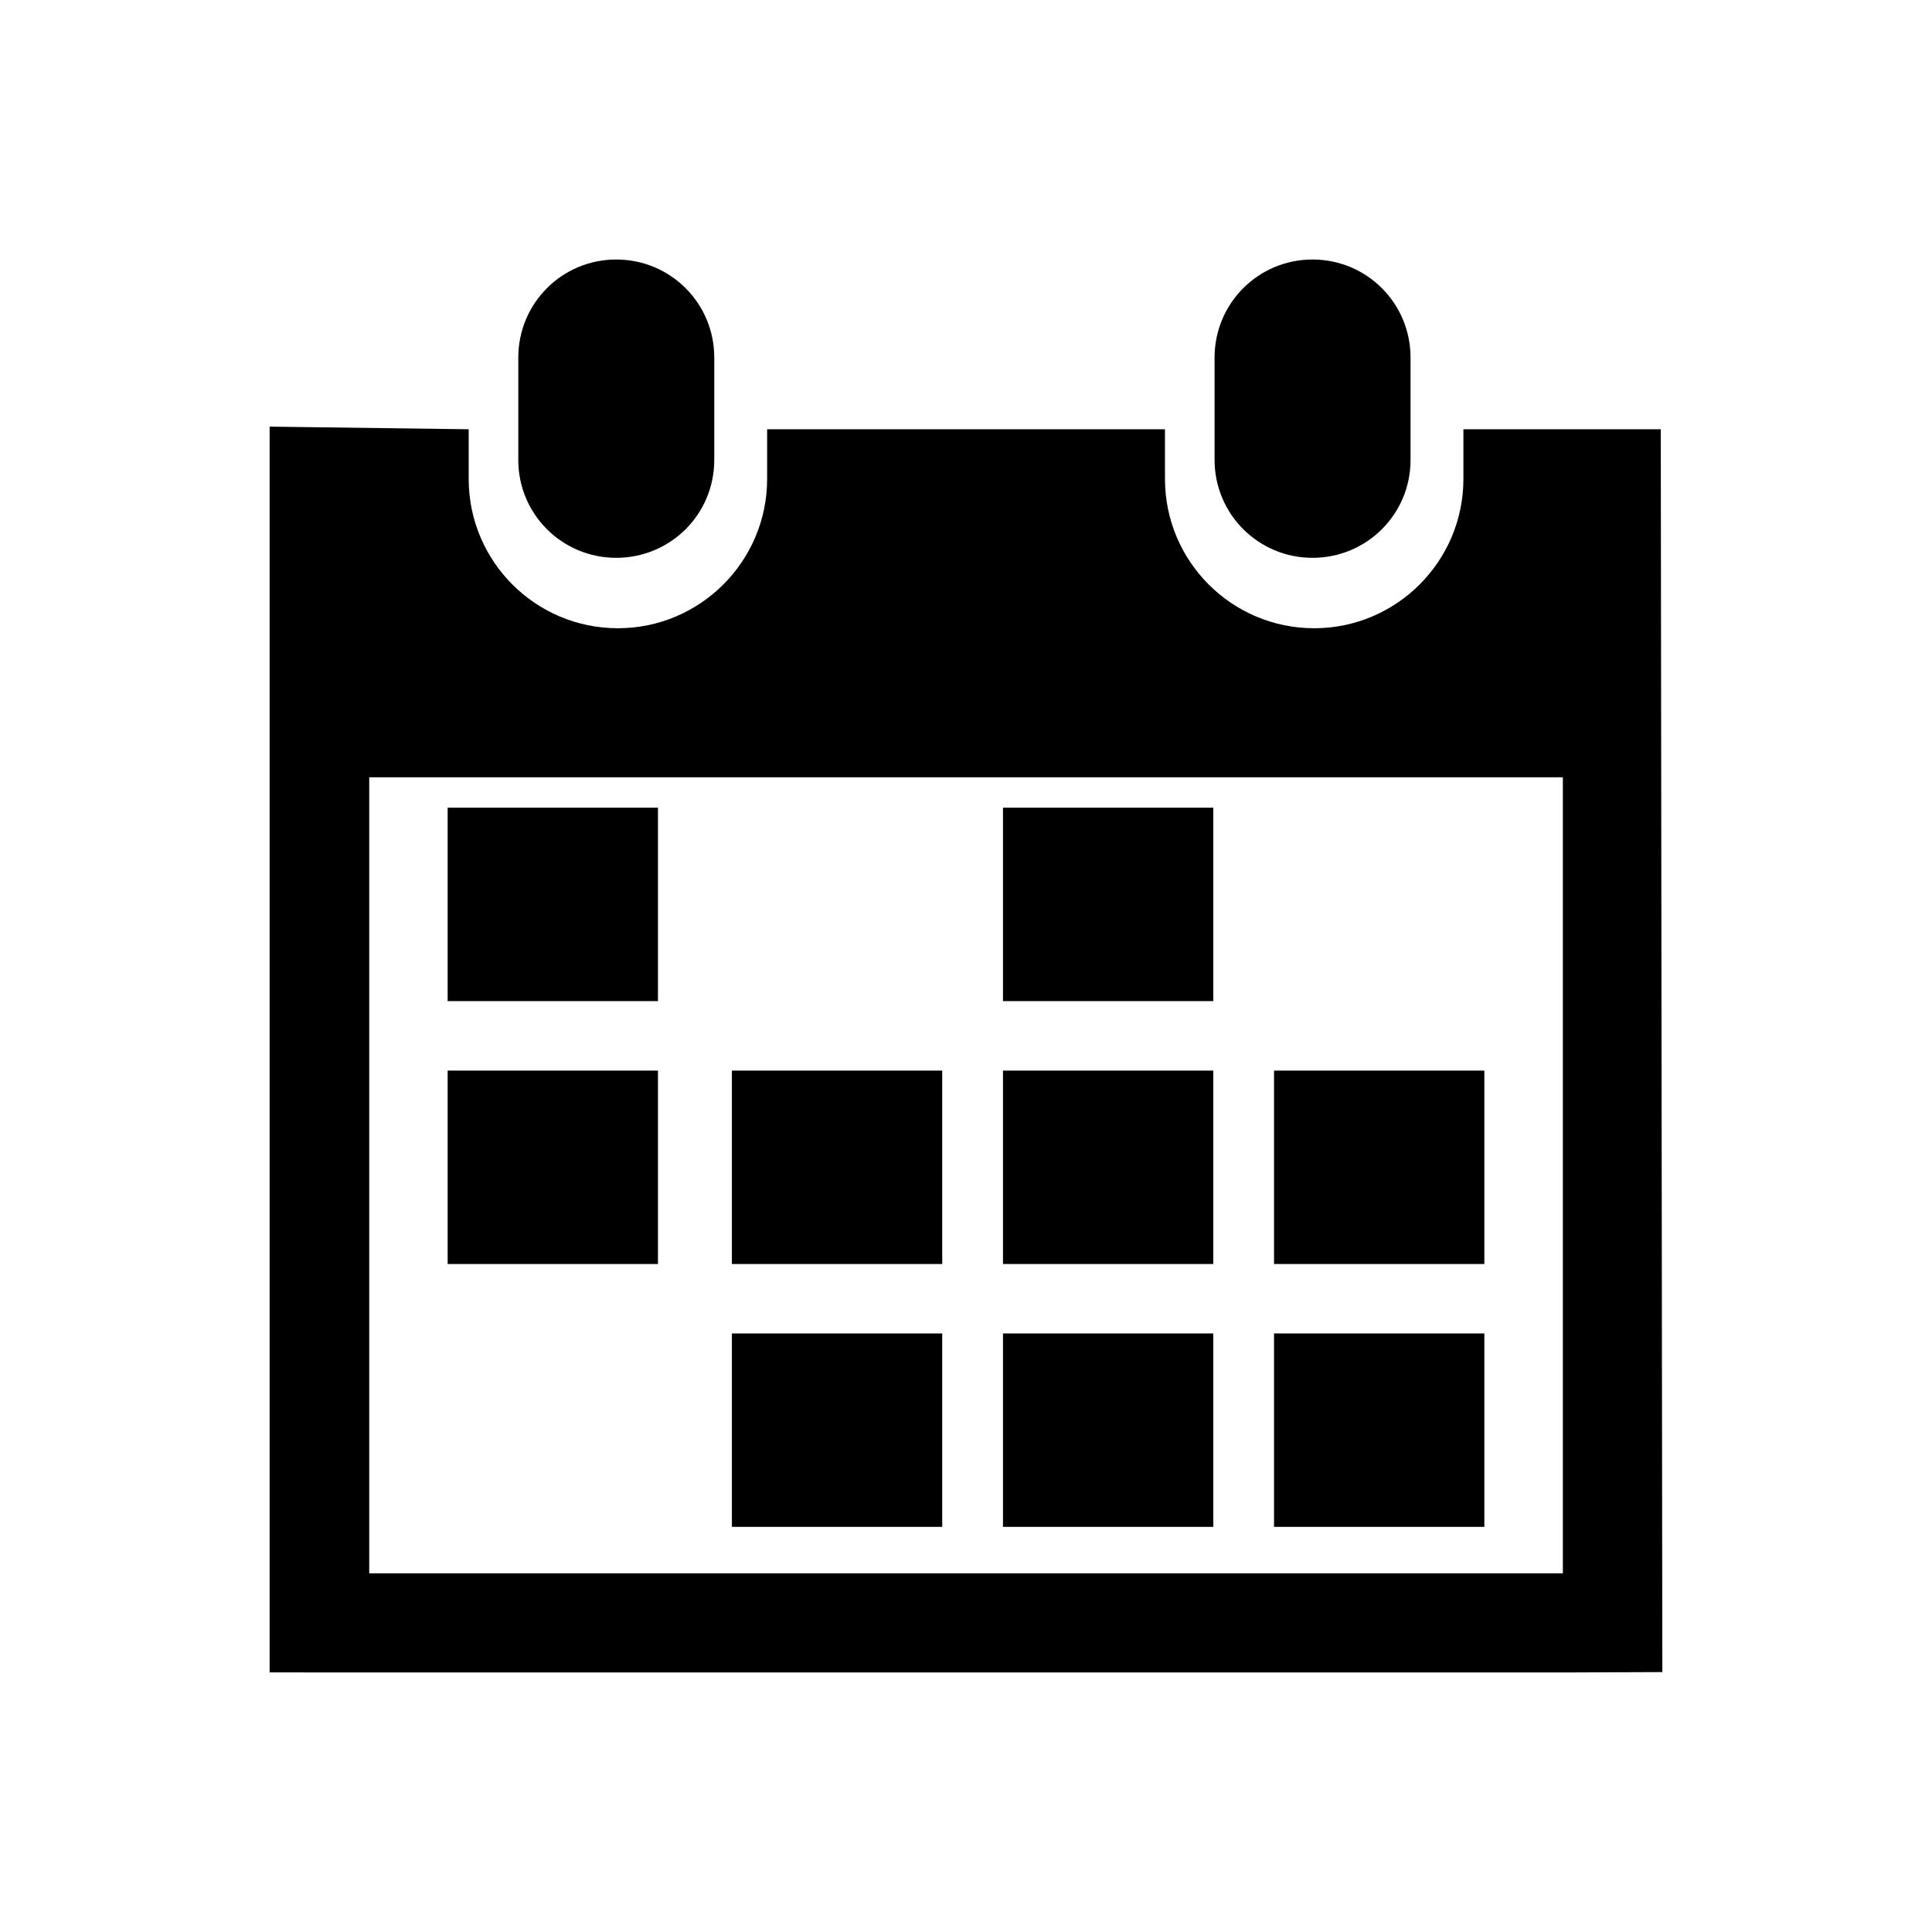 <?xml version="1.0" encoding="UTF-8"?>
<!-- Uploaded to: ICON Repo, www.svgrepo.com, Generator: ICON Repo Mixer Tools -->
<svg fill="#000000" width="800px" height="800px" version="1.1" viewBox="144 144 512 512" xmlns="http://www.w3.org/2000/svg">
 <g>
  <path d="m491.83 291.83c14.379 0 25.977-11.566 25.977-25.926v-27.145c0-14.402-11.602-25.988-25.977-25.988-14.34 0-25.957 11.582-25.957 25.988v27.164c0.027 14.336 11.617 25.906 25.957 25.906"/>
  <path d="m584.12 257.76h-52.301v13.16c0 21.824-17.734 39.57-39.551 39.57-21.844 0-39.539-17.746-39.539-39.57v-13.16h-105.43v13.16c0 21.824-17.75 39.57-39.551 39.57-21.867 0-39.539-17.746-39.539-39.57v-13.16l-52.754-0.699v330.14l26.391 0.02h316.32l26.371-0.102zm-25.969 303.18h-316.3v-210.95h316.32v210.95z"/>
  <path d="m307.3 291.83c14.395 0 25.988-11.566 25.988-25.926v-27.145c0-14.402-11.594-25.988-25.988-25.988-14.34 0-25.945 11.582-25.945 25.988v27.164c-0.004 14.336 11.609 25.906 25.945 25.906"/>
  <path d="m262.63 358.05h55.738v51.254h-55.738z"/>
  <path d="m262.63 427.72h55.738v51.254h-55.738z"/>
  <path d="m337.96 427.72h55.738v51.254h-55.738z"/>
  <path d="m337.96 497.38h55.738v51.254h-55.738z"/>
  <path d="m409.8 358.05h55.738v51.254h-55.738z"/>
  <path d="m409.8 427.72h55.738v51.254h-55.738z"/>
  <path d="m409.8 497.38h55.738v51.254h-55.738z"/>
  <path d="m481.63 427.72h55.738v51.254h-55.738z"/>
  <path d="m481.63 497.38h55.738v51.254h-55.738z"/>
 </g>
</svg>
